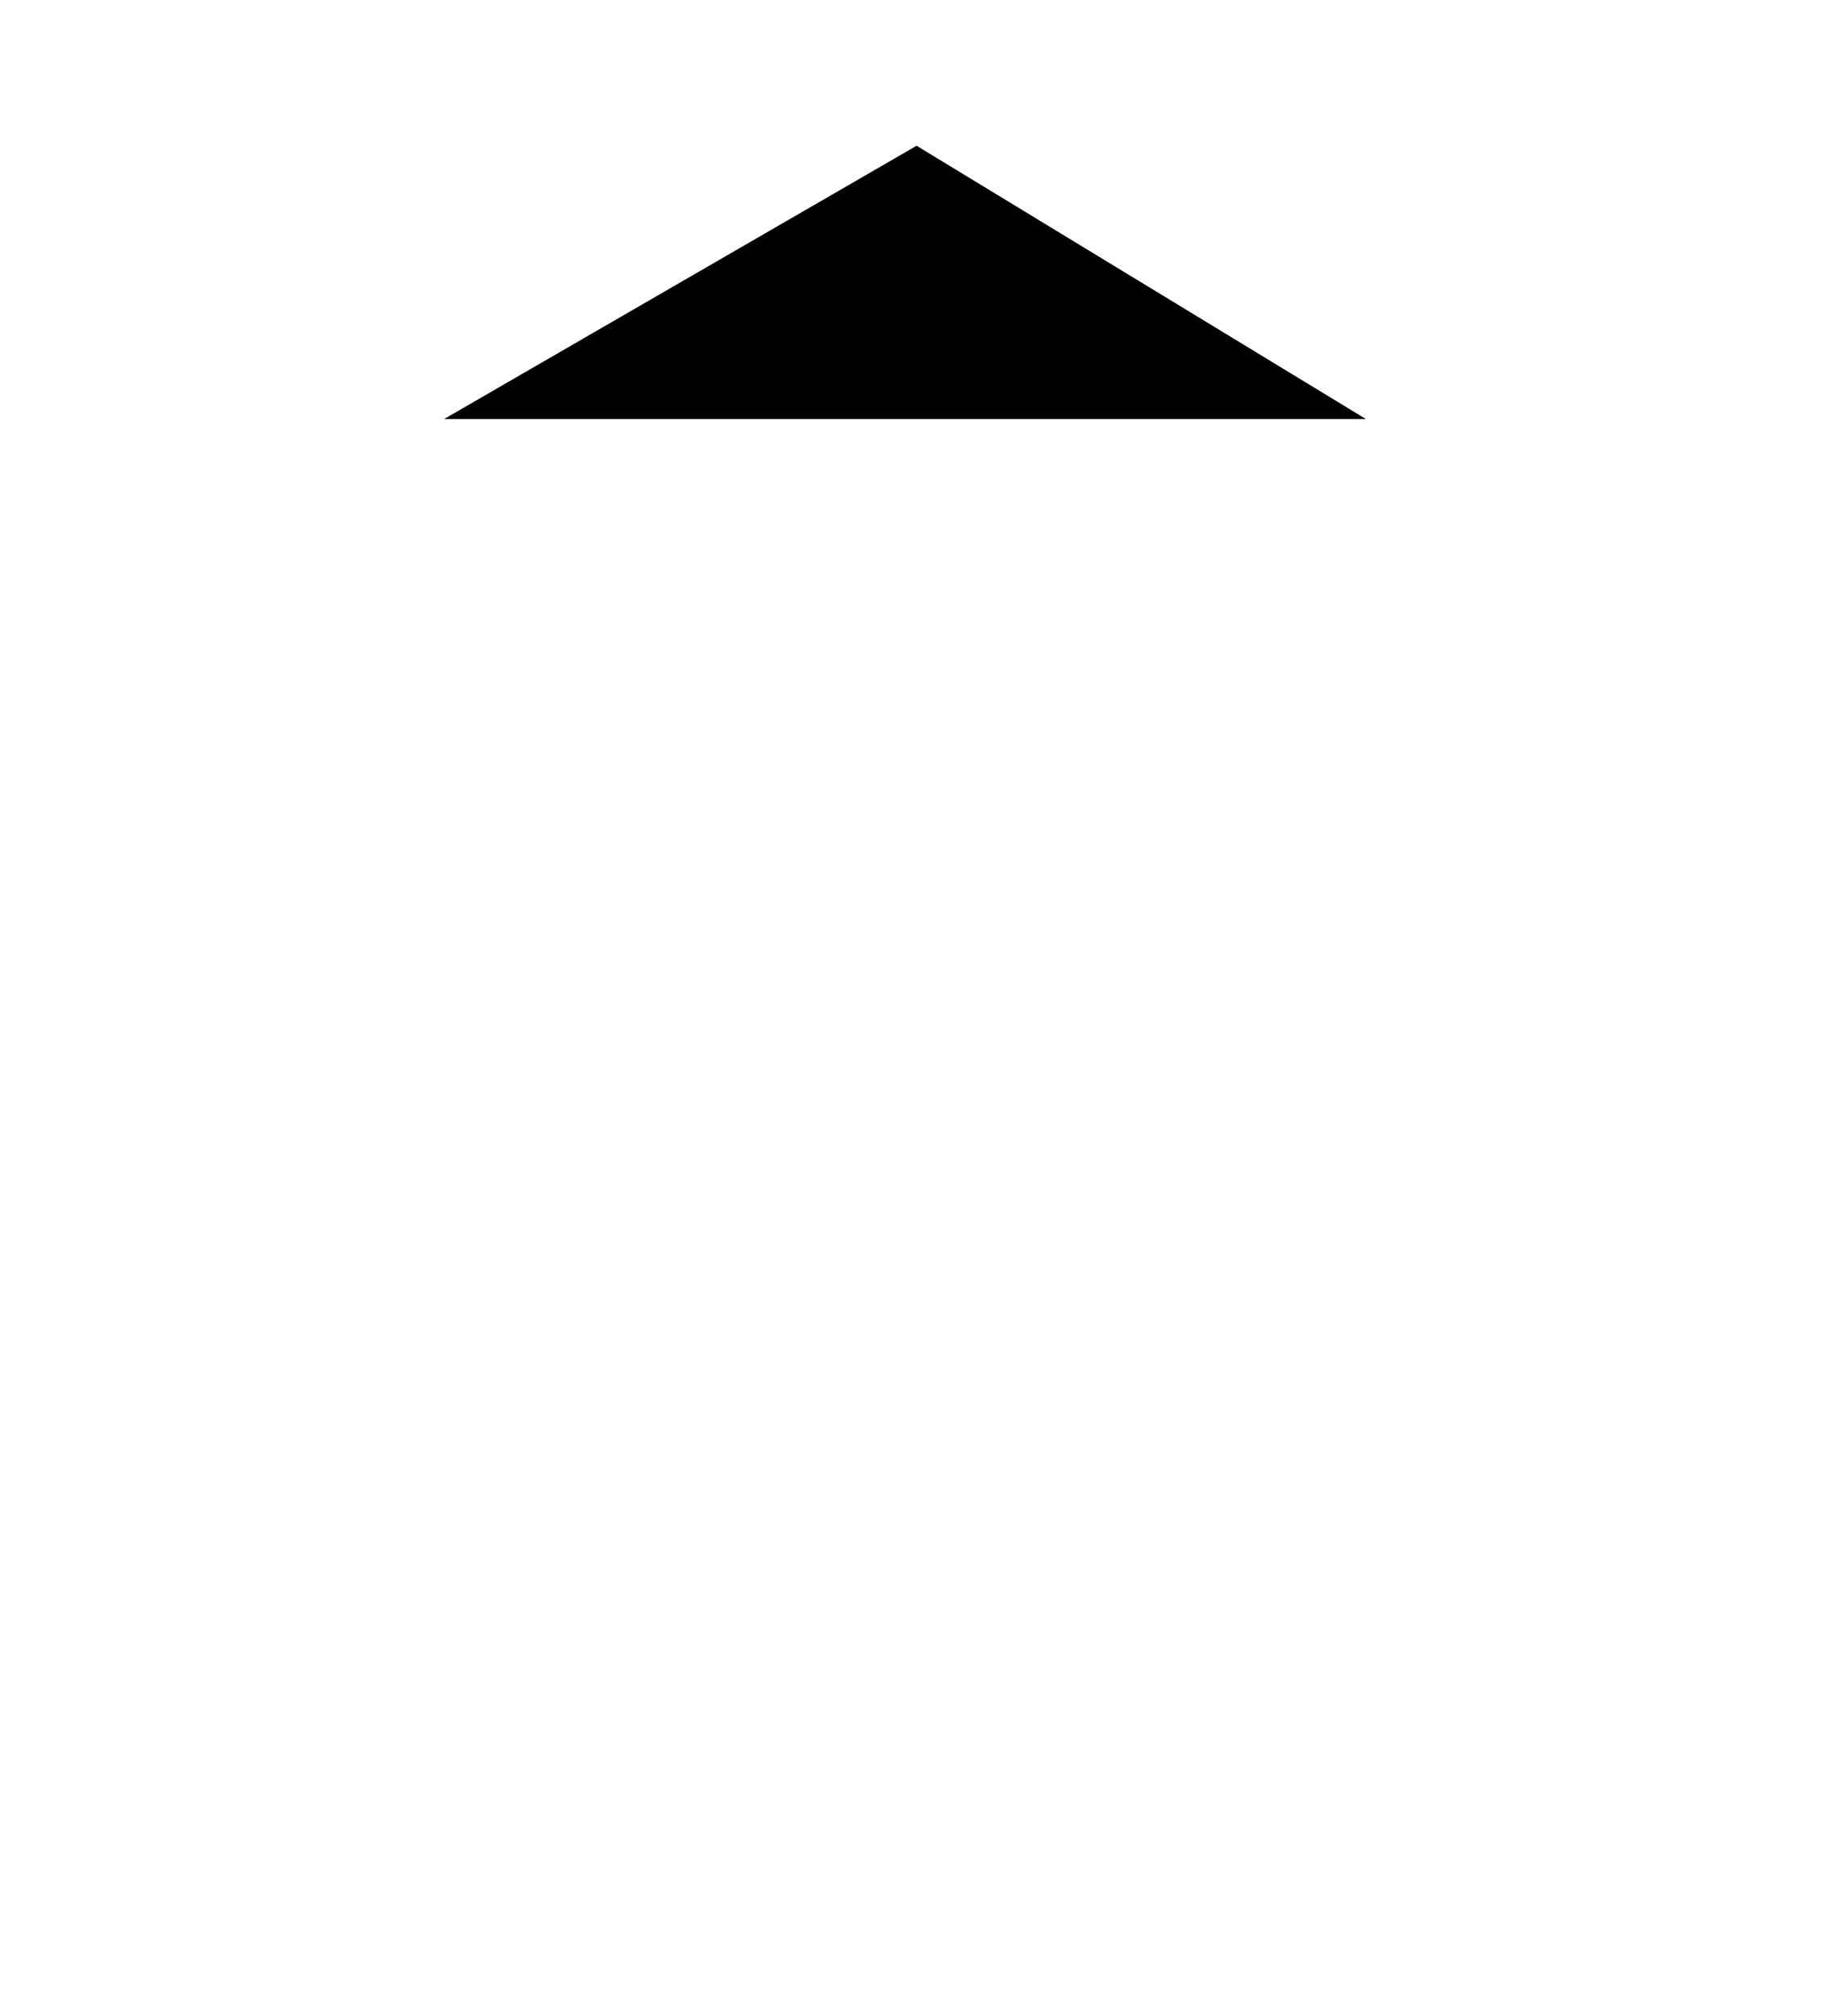 <svg width="107" height="118" viewBox="0 0 107 118" fill="none" xmlns="http://www.w3.org/2000/svg">
<g filter="url(#filter0_dddd_3144_614)">
<path d="M78.998 21.969L53.502 7.303L27.988 21.811" stroke="url(#paint0_linear_3144_614)" stroke-width="4"/>
</g>
<path d="M53.681 24.531L26.002 24.531L53.681 8.531L80.002 24.531L53.681 24.531Z" fill="black"/>
<defs>
<filter id="filter0_dddd_3144_614" x="0" y="0" width="106.995" height="117.703" filterUnits="userSpaceOnUse" color-interpolation-filters="sRGB">
<feFlood flood-opacity="0" result="BackgroundImageFix"/>
<feColorMatrix in="SourceAlpha" type="matrix" values="0 0 0 0 0 0 0 0 0 0 0 0 0 0 0 0 0 0 127 0" result="hardAlpha"/>
<feOffset dy="4"/>
<feGaussianBlur stdDeviation="4.5"/>
<feColorMatrix type="matrix" values="0 0 0 0 0 0 0 0 0 0 0 0 0 0 0 0 0 0 0.25 0"/>
<feBlend mode="normal" in2="BackgroundImageFix" result="effect1_dropShadow_3144_614"/>
<feColorMatrix in="SourceAlpha" type="matrix" values="0 0 0 0 0 0 0 0 0 0 0 0 0 0 0 0 0 0 127 0" result="hardAlpha"/>
<feOffset dy="17"/>
<feGaussianBlur stdDeviation="8.5"/>
<feColorMatrix type="matrix" values="0 0 0 0 0 0 0 0 0 0 0 0 0 0 0 0 0 0 0.21 0"/>
<feBlend mode="normal" in2="effect1_dropShadow_3144_614" result="effect2_dropShadow_3144_614"/>
<feColorMatrix in="SourceAlpha" type="matrix" values="0 0 0 0 0 0 0 0 0 0 0 0 0 0 0 0 0 0 127 0" result="hardAlpha"/>
<feOffset dy="38"/>
<feGaussianBlur stdDeviation="11.5"/>
<feColorMatrix type="matrix" values="0 0 0 0 0 0 0 0 0 0 0 0 0 0 0 0 0 0 0.13 0"/>
<feBlend mode="normal" in2="effect2_dropShadow_3144_614" result="effect3_dropShadow_3144_614"/>
<feColorMatrix in="SourceAlpha" type="matrix" values="0 0 0 0 0 0 0 0 0 0 0 0 0 0 0 0 0 0 127 0" result="hardAlpha"/>
<feOffset dy="67"/>
<feGaussianBlur stdDeviation="13.5"/>
<feColorMatrix type="matrix" values="0 0 0 0 0 0 0 0 0 0 0 0 0 0 0 0 0 0 0.04 0"/>
<feBlend mode="normal" in2="effect3_dropShadow_3144_614" result="effect4_dropShadow_3144_614"/>
<feBlend mode="normal" in="SourceGraphic" in2="effect4_dropShadow_3144_614" result="shape"/>
</filter>
<linearGradient id="paint0_linear_3144_614" x1="5.146" y1="95.708" x2="0.819" y2="348.504" gradientUnits="userSpaceOnUse">
<stop stop-color="#CD0C0F"/>
<stop offset="1" stop-color="#670608"/>
</linearGradient>
</defs>
</svg>
